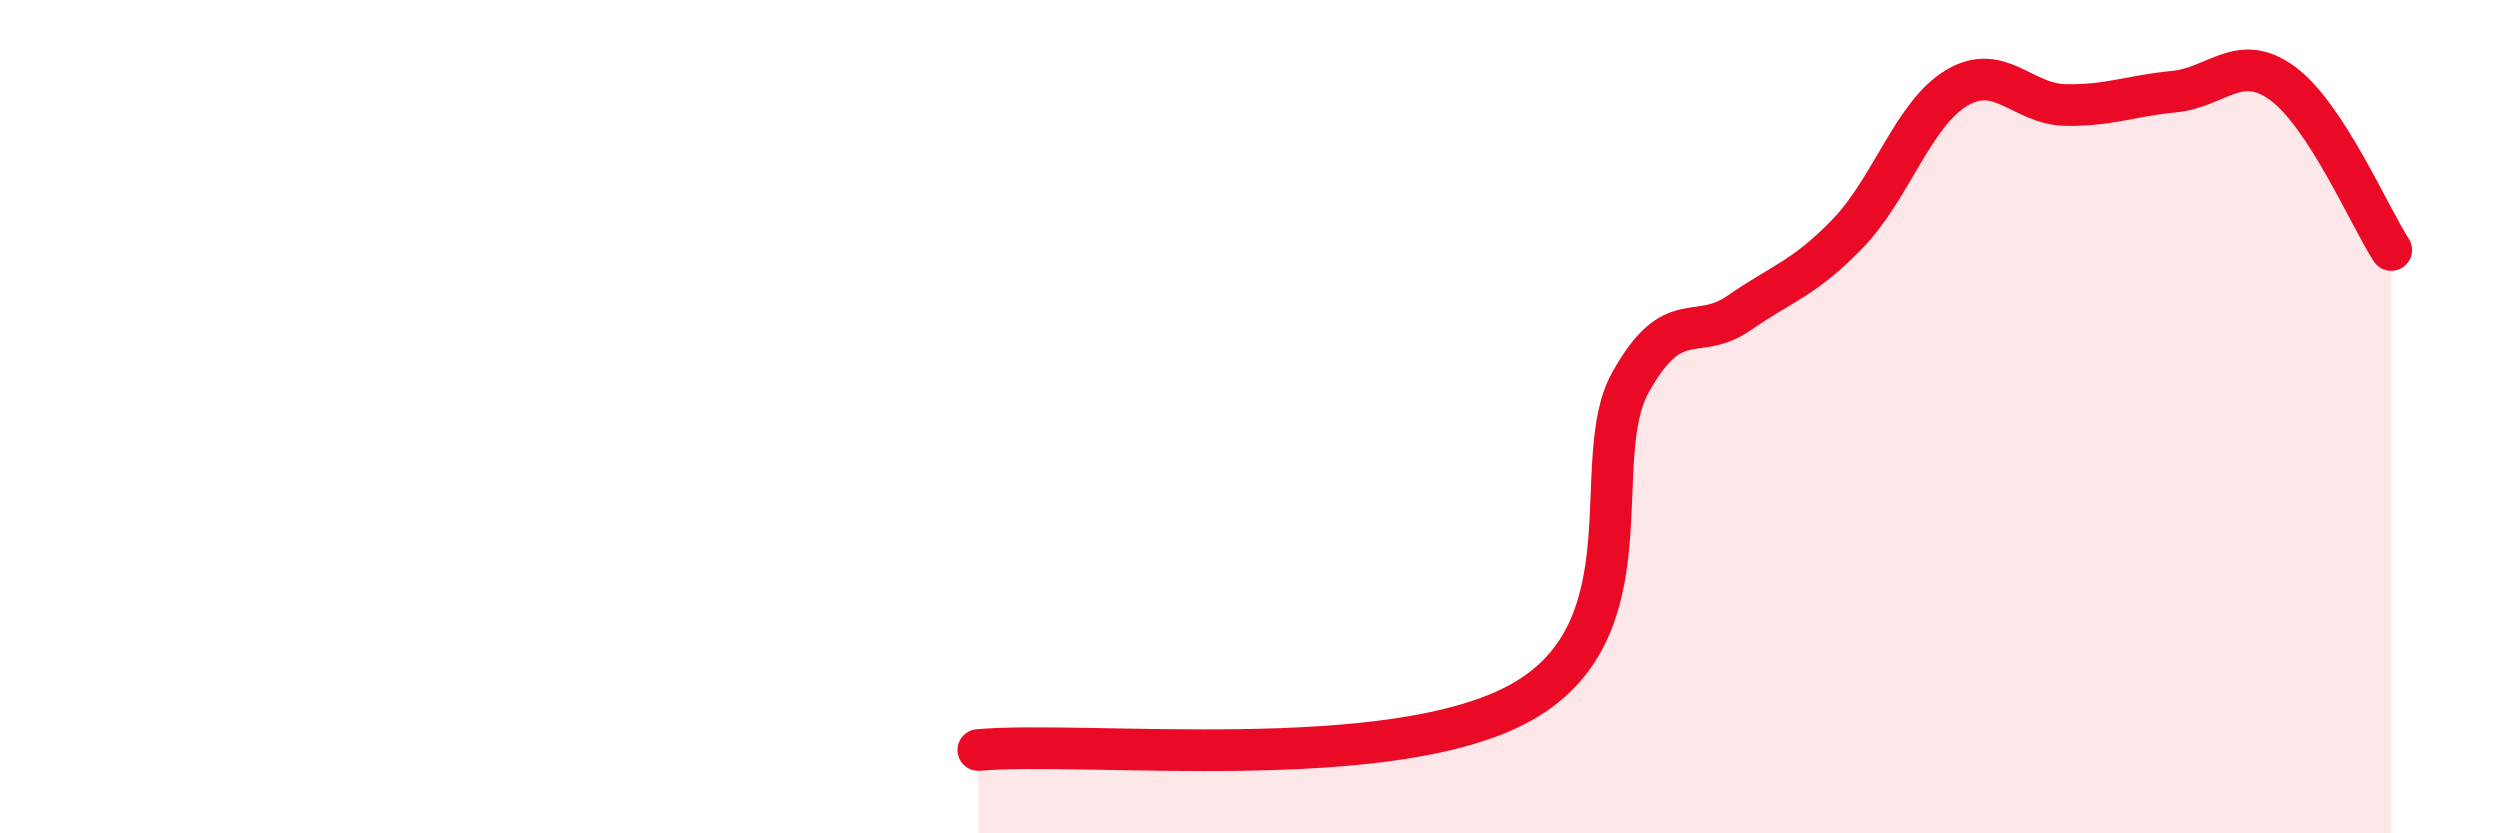 
    <svg width="60" height="20" viewBox="0 0 60 20" xmlns="http://www.w3.org/2000/svg">
      <path
        d="M 23.48,18 C 26.09,17.77 33.39,18.61 36.52,16.85 C 39.65,15.09 38.09,11.05 39.13,9.18 C 40.17,7.31 40.7,8.23 41.74,7.51 C 42.78,6.79 43.31,6.68 44.35,5.6 C 45.39,4.52 45.92,2.73 46.96,2.11 C 48,1.49 48.53,2.5 49.57,2.52 C 50.61,2.54 51.13,2.3 52.17,2.2 C 53.21,2.1 53.74,1.24 54.78,2 C 55.82,2.76 56.87,5.2 57.39,6L57.39 20L23.48 20Z"
        fill="#EB0A25"
        opacity="0.1"
        stroke-linecap="round"
        stroke-linejoin="round"
      />
      <path
        d="M 23.48,18 C 26.09,17.77 33.39,18.61 36.52,16.85 C 39.65,15.09 38.09,11.05 39.13,9.18 C 40.17,7.31 40.7,8.23 41.74,7.51 C 42.78,6.79 43.31,6.68 44.35,5.6 C 45.39,4.52 45.92,2.73 46.96,2.11 C 48,1.49 48.53,2.5 49.57,2.52 C 50.61,2.54 51.13,2.3 52.17,2.2 C 53.21,2.1 53.74,1.24 54.78,2 C 55.82,2.76 56.87,5.2 57.39,6"
        stroke="#EB0A25"
        stroke-width="1"
        fill="none"
        stroke-linecap="round"
        stroke-linejoin="round"
      />
    </svg>
  